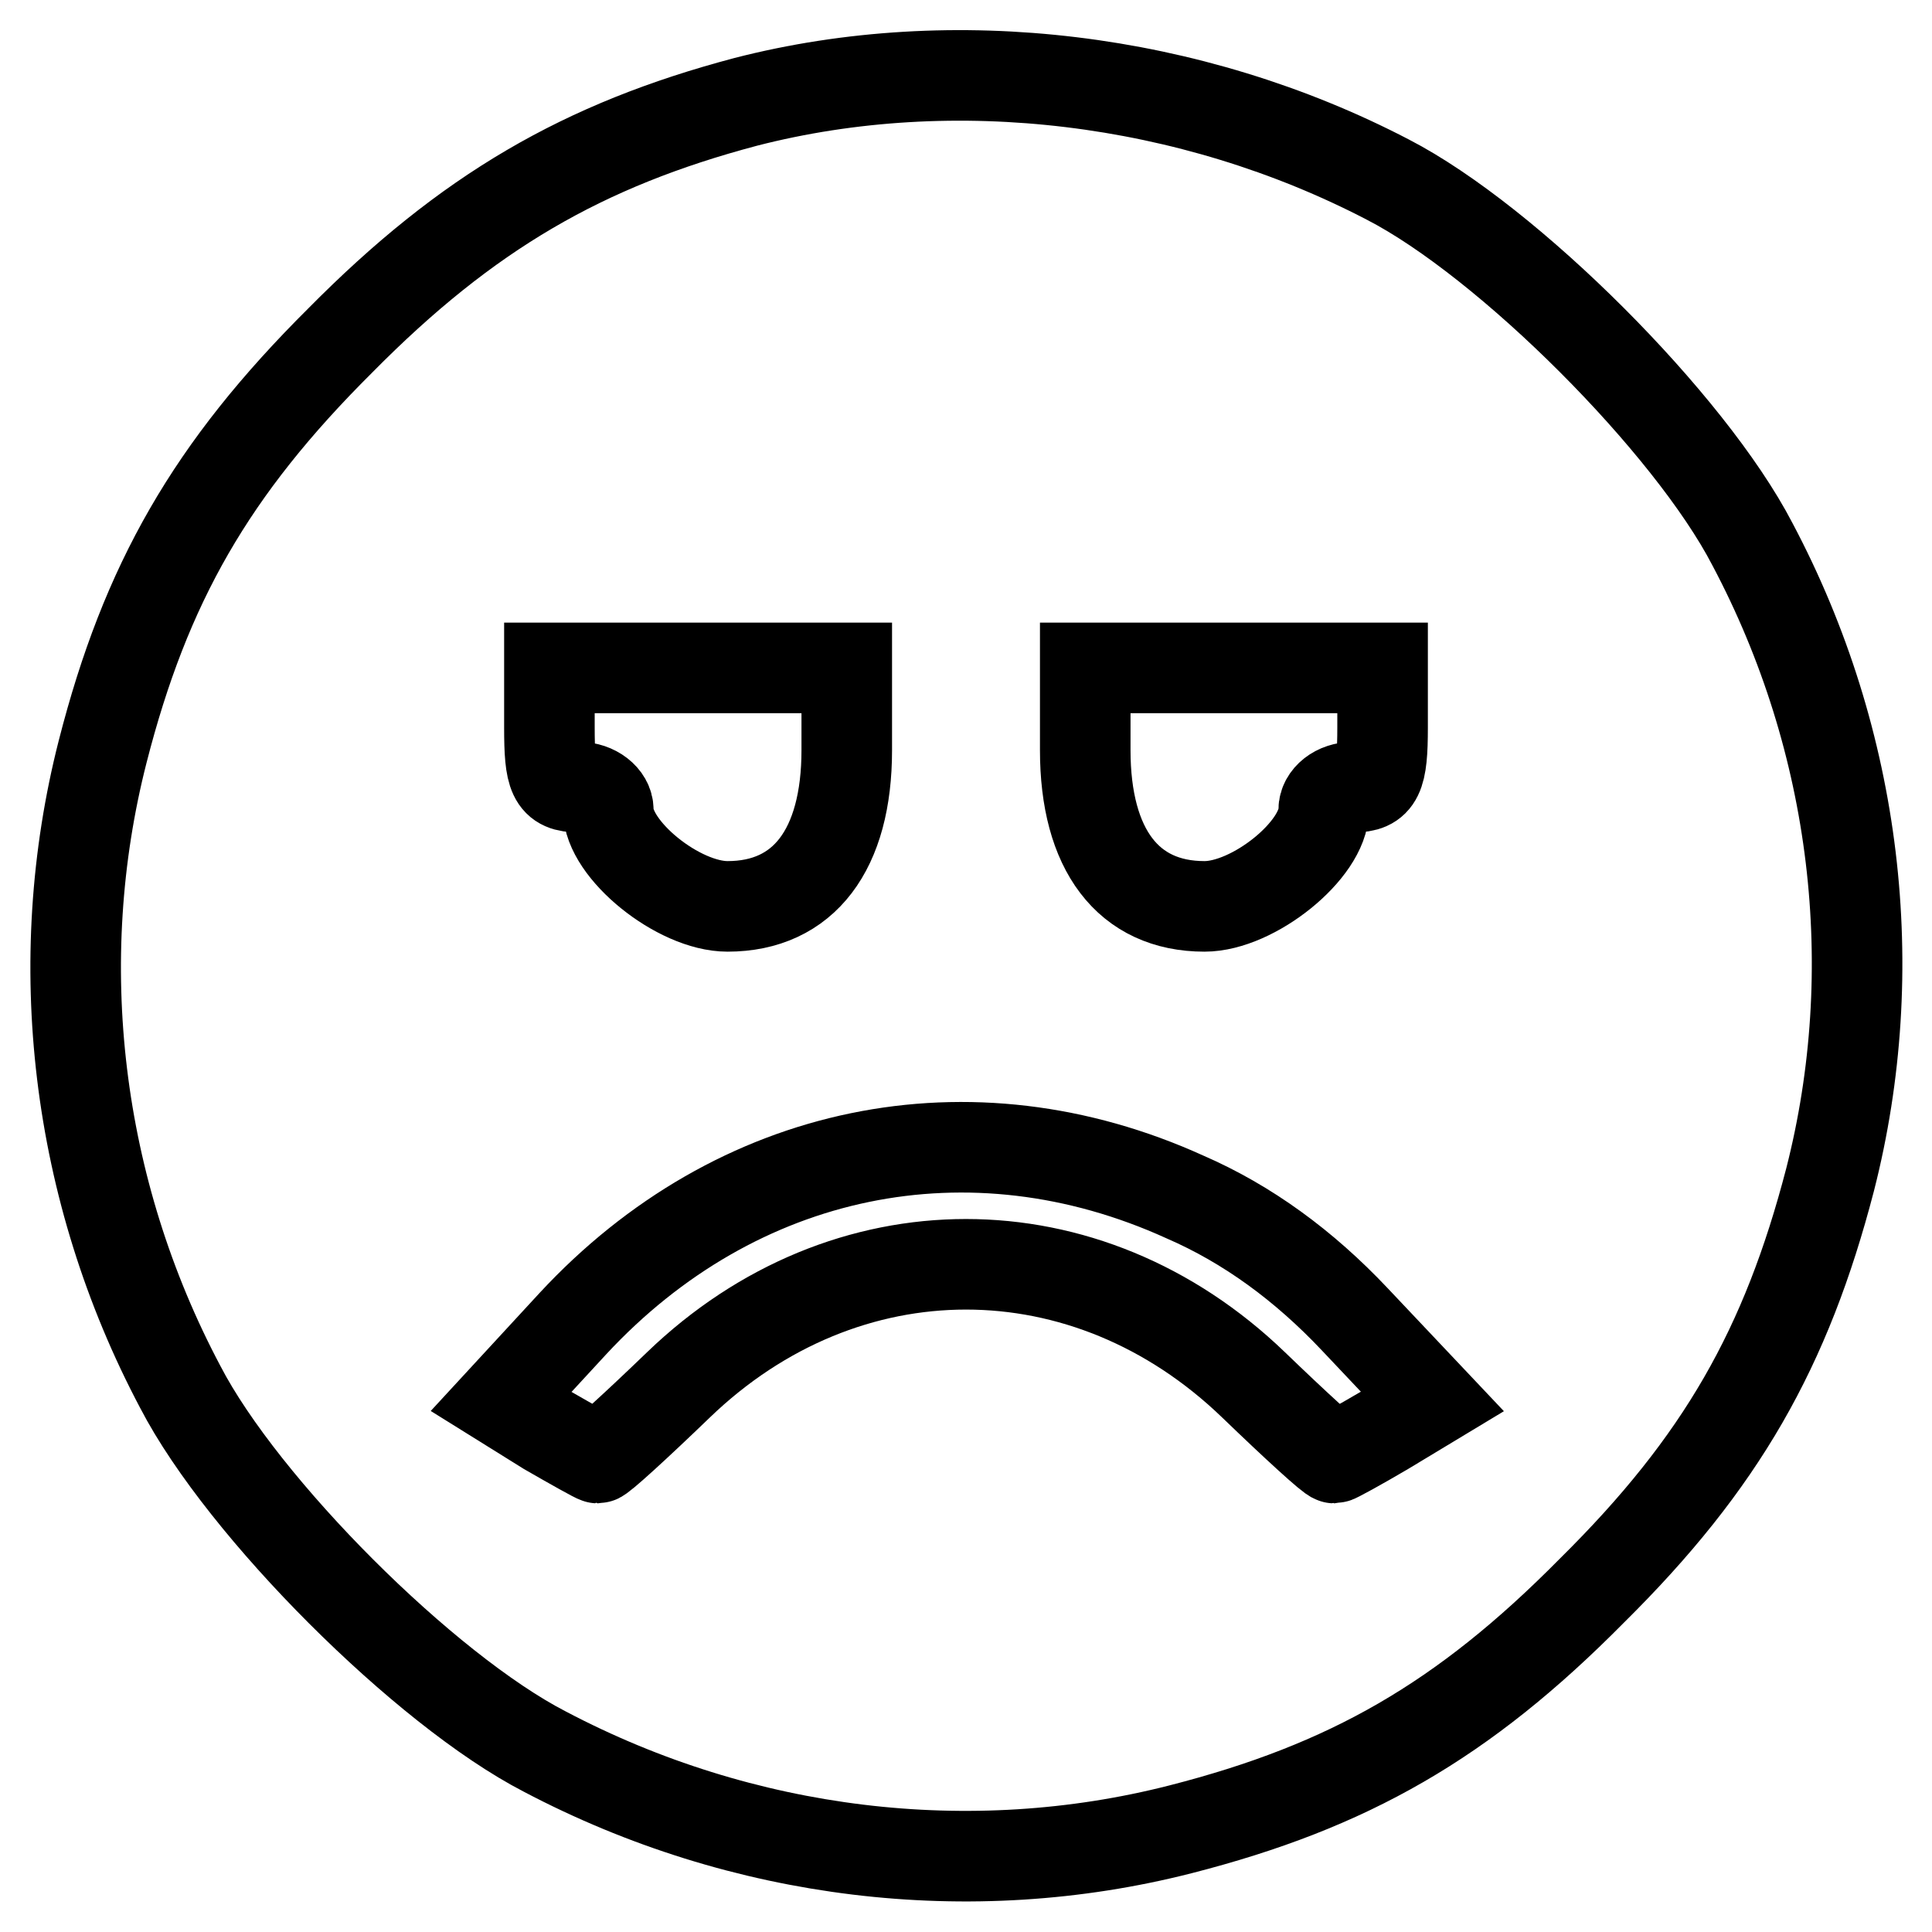 <?xml version="1.0" encoding="utf-8"?>
<!-- Svg Vector Icons : http://www.onlinewebfonts.com/icon -->
<!DOCTYPE svg PUBLIC "-//W3C//DTD SVG 1.1//EN" "http://www.w3.org/Graphics/SVG/1.1/DTD/svg11.dtd">
<svg version="1.1" xmlns="http://www.w3.org/2000/svg" xmlns:xlink="http://www.w3.org/1999/xlink" x="0px" y="0px" viewBox="0 0 256 256" enable-background="new 0 0 256 256" xml:space="preserve">
<g><g><g><path stroke-width="12" fill-opacity="0" stroke="#000000"  d="M98.8,13.5c-21.5,5.7-36.9,14.6-53.7,31.6C28,62.1,19.3,77.3,13.6,99.6c-7.1,27.8-3.6,58,10.3,84.2c8.3,16,32.4,40.1,48.3,48.3c26.2,13.8,56.4,17.4,84.2,10.3c22.3-5.7,37.5-14.4,54.5-31.6c17.2-17,25.8-32.2,31.6-54.5c7.1-27.8,3.6-58-10.3-84.2c-8.3-16-32.4-40.1-48.3-48.3C157.8,10.2,126.4,6.4,98.8,13.5z M112.2,99.4c0,13.2-5.7,20.7-15.8,20.7c-6.5,0-15.8-7.5-15.8-12.8c0-1.6-1.8-3-3.9-3c-3.4,0-3.9-1.4-3.9-7.9v-7.9h19.7h19.7V99.4L112.2,99.4z M183.2,96.4c0,6.5-0.6,7.9-3.9,7.9c-2.2,0-3.9,1.4-3.9,3c0,5.3-9.3,12.8-15.8,12.8c-10.1,0-15.8-7.5-15.8-20.7V88.5h19.7h19.7V96.4z M157,158.6c8.3,3.6,15.8,9.1,22.5,16.2l10.3,10.9l-6.3,3.8c-3.4,2-6.5,3.7-6.7,3.7c-0.4,0-5.1-4.3-10.7-9.7c-22.1-21.3-54.1-21.3-76.2,0c-5.5,5.3-10.3,9.7-10.7,9.7c-0.2,0-3.4-1.8-6.7-3.7l-6.1-3.8l9.5-10.3C97.6,152,128.6,145.7,157,158.6z"/></g></g></g>
</svg>